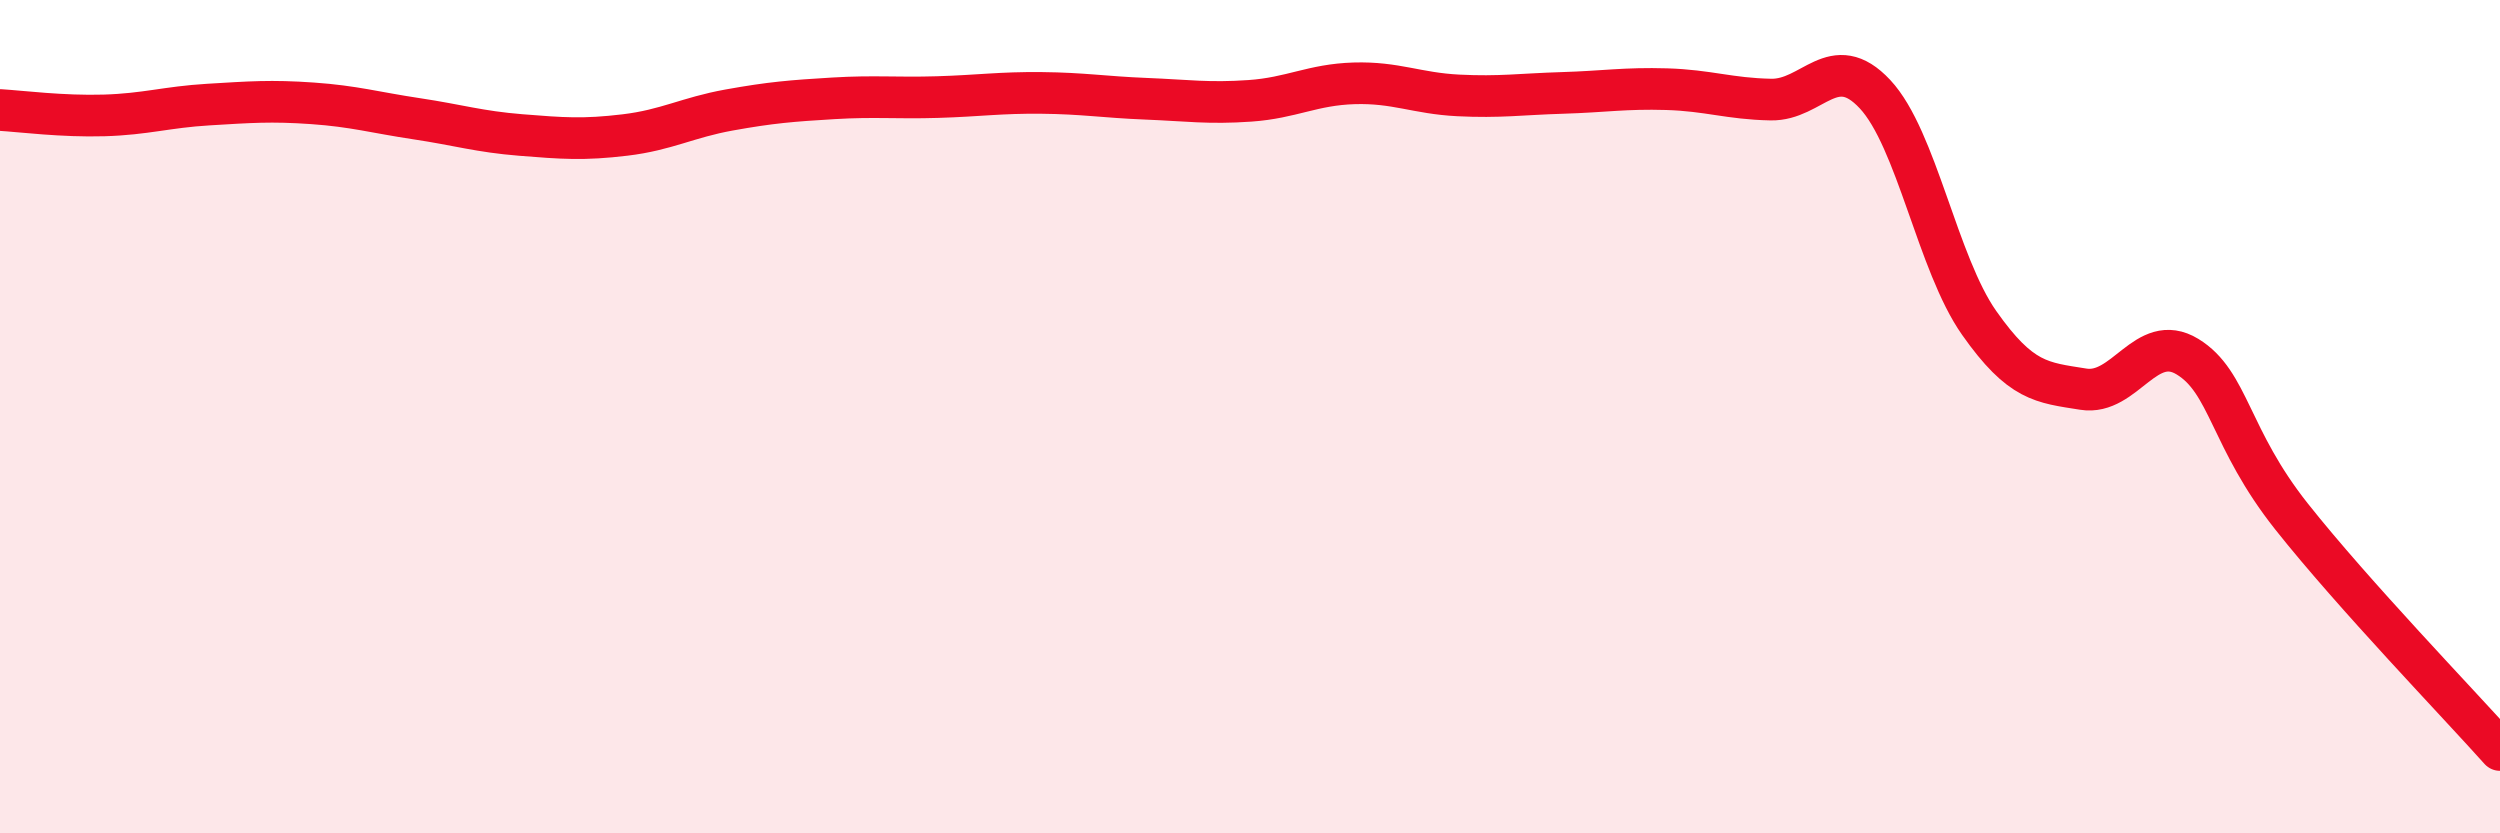 
    <svg width="60" height="20" viewBox="0 0 60 20" xmlns="http://www.w3.org/2000/svg">
      <path
        d="M 0,2.64 C 0.5,2.67 1.5,2.8 2.5,2.77 C 3.5,2.74 4,2.57 5,2.51 C 6,2.45 6.5,2.41 7.5,2.48 C 8.5,2.55 9,2.7 10,2.85 C 11,3 11.5,3.16 12.5,3.24 C 13.5,3.32 14,3.36 15,3.24 C 16,3.12 16.5,2.82 17.5,2.64 C 18.5,2.46 19,2.42 20,2.36 C 21,2.3 21.5,2.36 22.5,2.33 C 23.5,2.3 24,2.22 25,2.23 C 26,2.24 26.5,2.33 27.5,2.37 C 28.5,2.41 29,2.49 30,2.42 C 31,2.35 31.5,2.03 32.5,2 C 33.5,1.97 34,2.24 35,2.29 C 36,2.34 36.5,2.26 37.5,2.23 C 38.5,2.2 39,2.11 40,2.14 C 41,2.17 41.5,2.37 42.5,2.39 C 43.5,2.41 44,1.19 45,2.26 C 46,3.33 46.5,6.33 47.5,7.75 C 48.5,9.17 49,9.18 50,9.34 C 51,9.5 51.5,7.95 52.5,8.56 C 53.5,9.17 53.5,10.51 55,12.4 C 56.5,14.29 59,16.88 60,18L60 20L0 20Z"
        fill="#EB0A25"
        opacity="0.1"
        stroke-linecap="round"
        stroke-linejoin="round"
      />
      <path
        d="M 0,2.64 C 0.5,2.67 1.5,2.8 2.5,2.77 C 3.5,2.74 4,2.57 5,2.51 C 6,2.45 6.5,2.41 7.5,2.48 C 8.5,2.55 9,2.7 10,2.85 C 11,3 11.5,3.16 12.5,3.24 C 13.5,3.32 14,3.36 15,3.24 C 16,3.12 16.5,2.82 17.5,2.64 C 18.5,2.46 19,2.42 20,2.36 C 21,2.3 21.5,2.36 22.5,2.33 C 23.5,2.3 24,2.22 25,2.23 C 26,2.24 26.5,2.33 27.5,2.37 C 28.5,2.41 29,2.49 30,2.42 C 31,2.35 31.5,2.03 32.5,2 C 33.5,1.97 34,2.24 35,2.29 C 36,2.34 36.5,2.26 37.5,2.23 C 38.5,2.2 39,2.11 40,2.14 C 41,2.17 41.5,2.37 42.5,2.39 C 43.5,2.41 44,1.19 45,2.26 C 46,3.33 46.5,6.33 47.5,7.75 C 48.5,9.17 49,9.18 50,9.34 C 51,9.5 51.5,7.95 52.5,8.56 C 53.5,9.17 53.5,10.51 55,12.4 C 56.5,14.29 59,16.88 60,18"
        stroke="#EB0A25"
        stroke-width="1"
        fill="none"
        stroke-linecap="round"
        stroke-linejoin="round"
      />
    </svg>
  